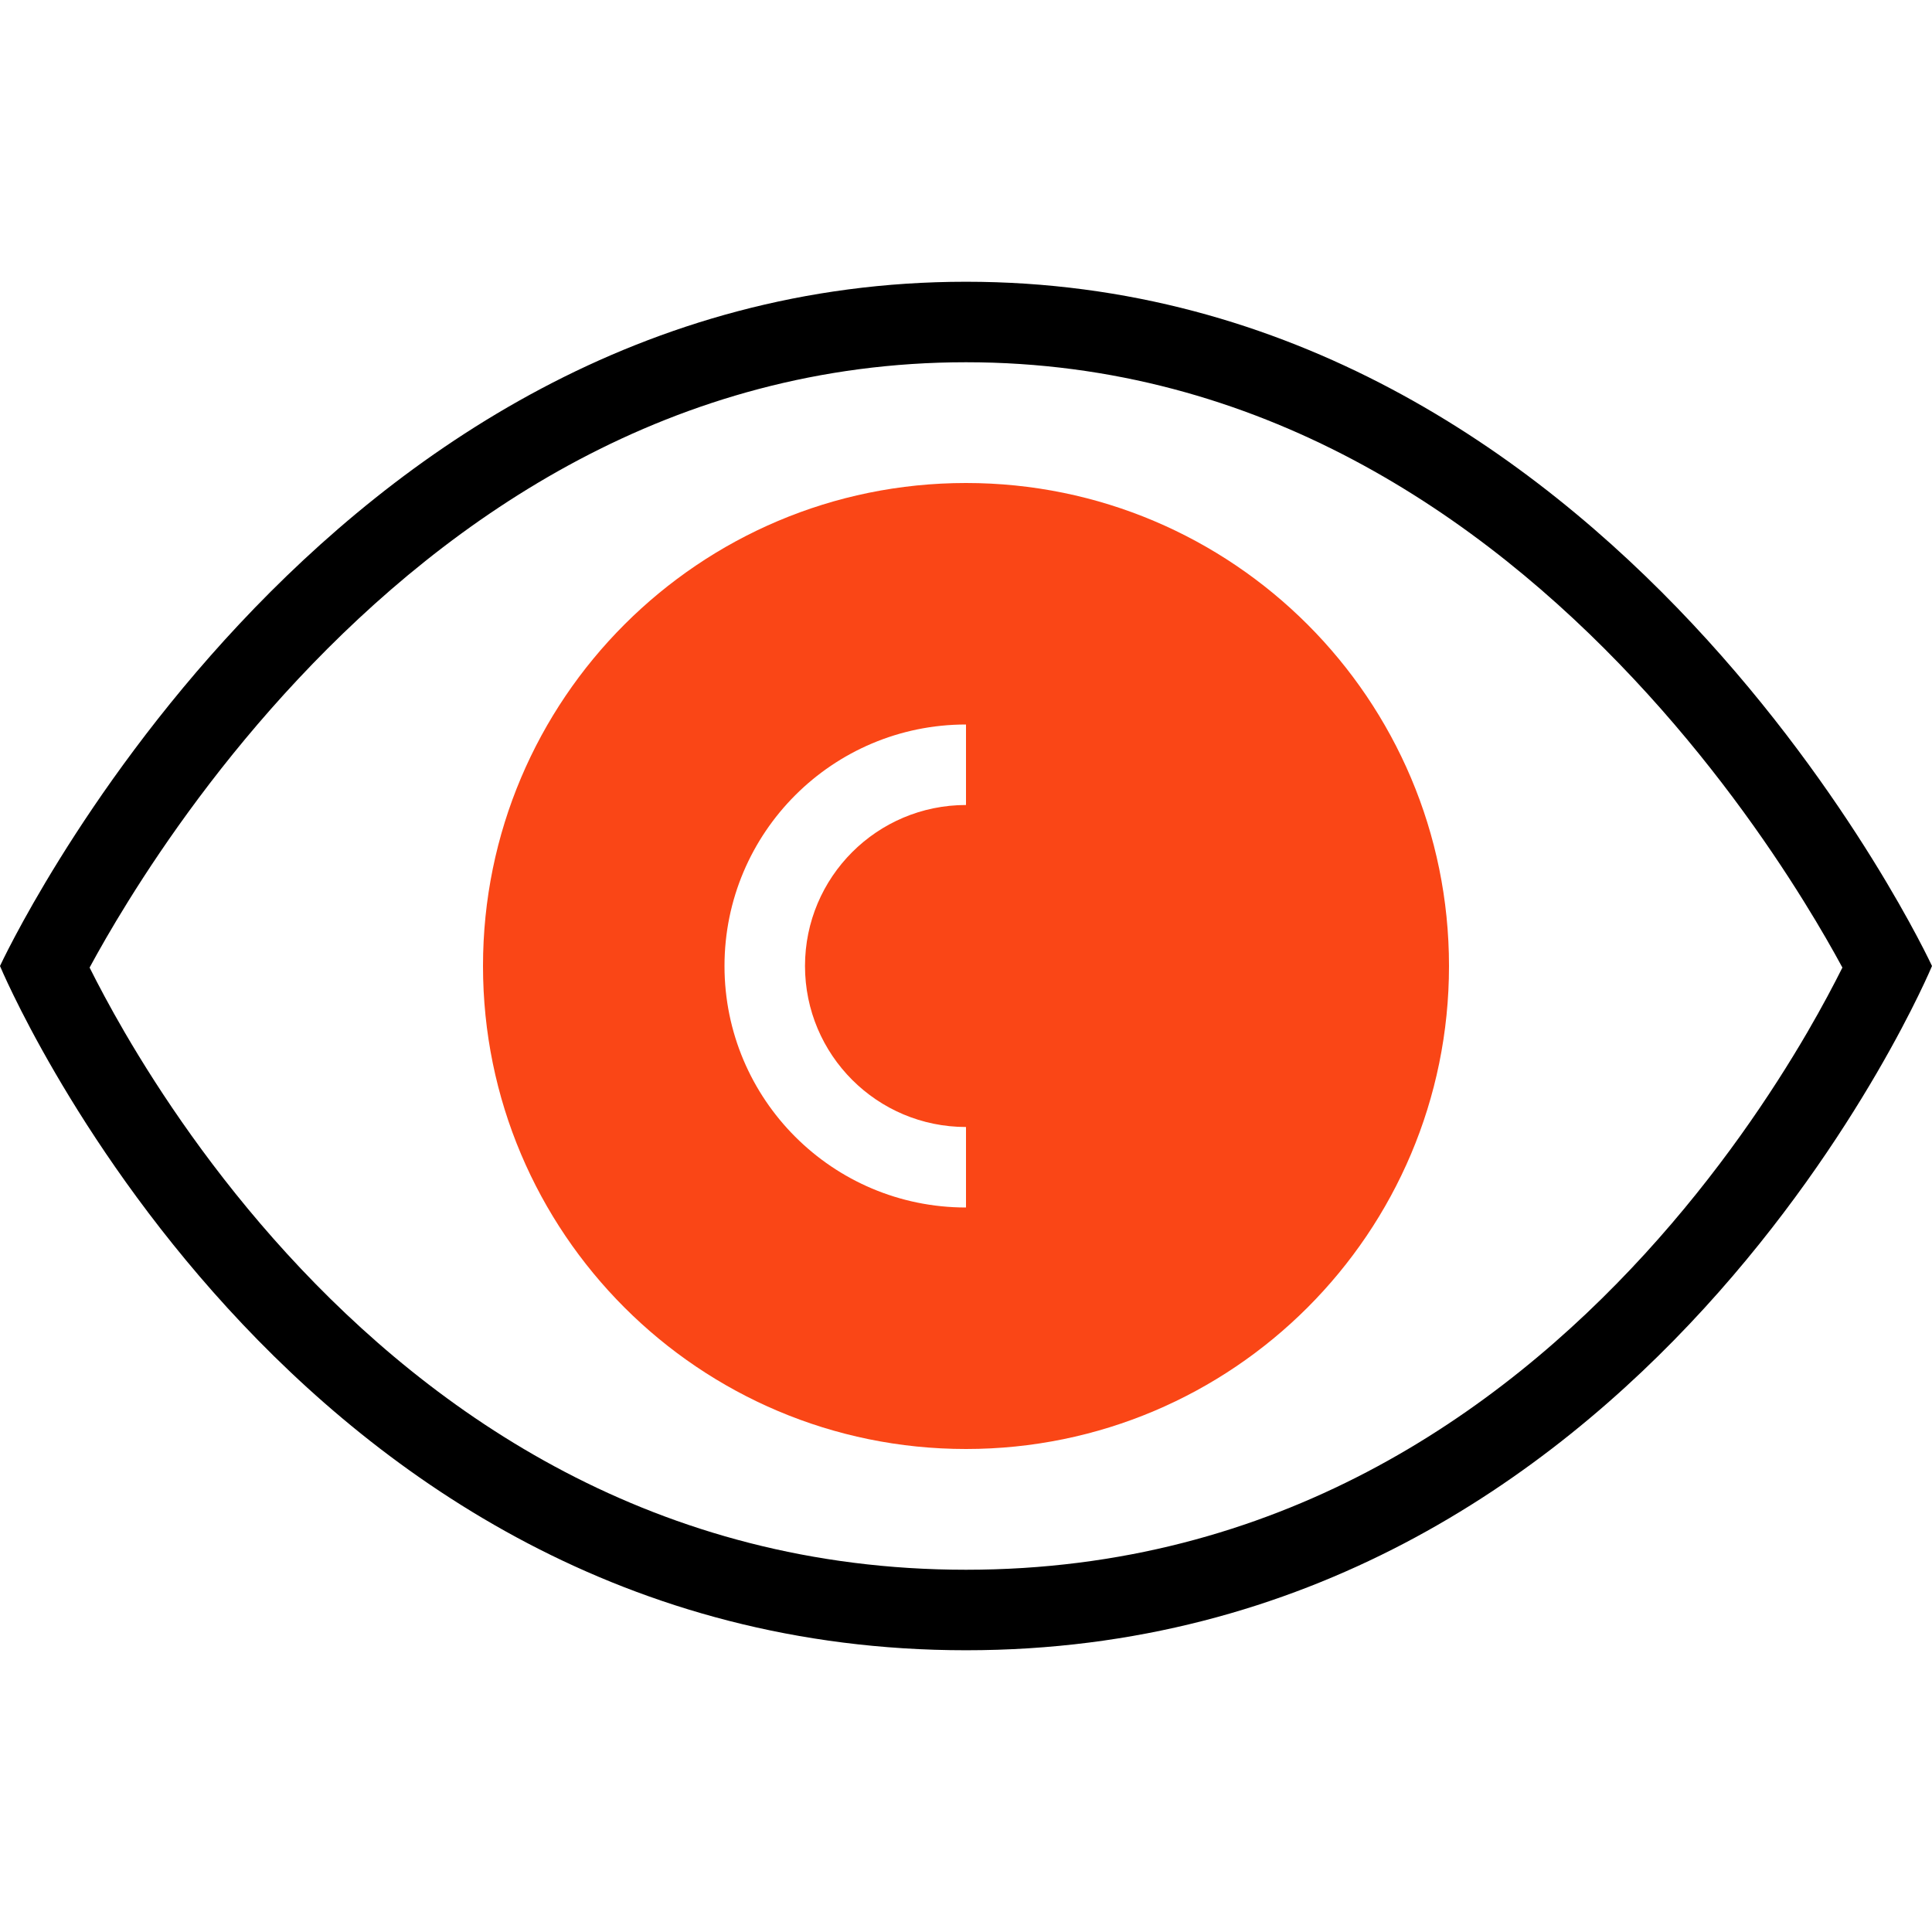<svg width="48" height="48" viewBox="0 0 48 48" fill="none" xmlns="http://www.w3.org/2000/svg">
<path fill-rule="evenodd" clip-rule="evenodd" d="M0 24C0 24 7.082 41 24 41C40.918 41 48 24 48 24C48 24 40.132 7 24 7C7.868 7 0 24 0 24ZM2.226 24.039C2.432 24.451 2.722 25.002 3.099 25.65C3.975 27.153 5.308 29.155 7.132 31.151C10.781 35.142 16.284 39 24 39C31.716 39 37.219 35.142 40.868 31.151C42.692 29.155 44.025 27.153 44.901 25.65C45.278 25.002 45.568 24.451 45.774 24.039C45.548 23.621 45.23 23.06 44.819 22.399C43.88 20.887 42.471 18.874 40.59 16.868C36.815 12.839 31.305 9 24 9C16.695 9 11.185 12.839 7.41 16.868C5.529 18.874 4.12 20.887 3.181 22.399C2.77 23.06 2.452 23.621 2.226 24.039Z" fill="black"/>
<path fill-rule="evenodd" clip-rule="evenodd" d="M24 36C30.627 36 36 30.627 36 24C36 17.373 30.627 12 24 12C17.373 12 12 17.373 12 24C12 30.627 17.373 36 24 36ZM20 24C20 21.791 21.791 20 24 20V18C20.686 18 18 20.686 18 24C18 27.314 20.686 30 24 30V28C21.791 28 20 26.209 20 24Z" fill="#FA4616"/>
</svg>
